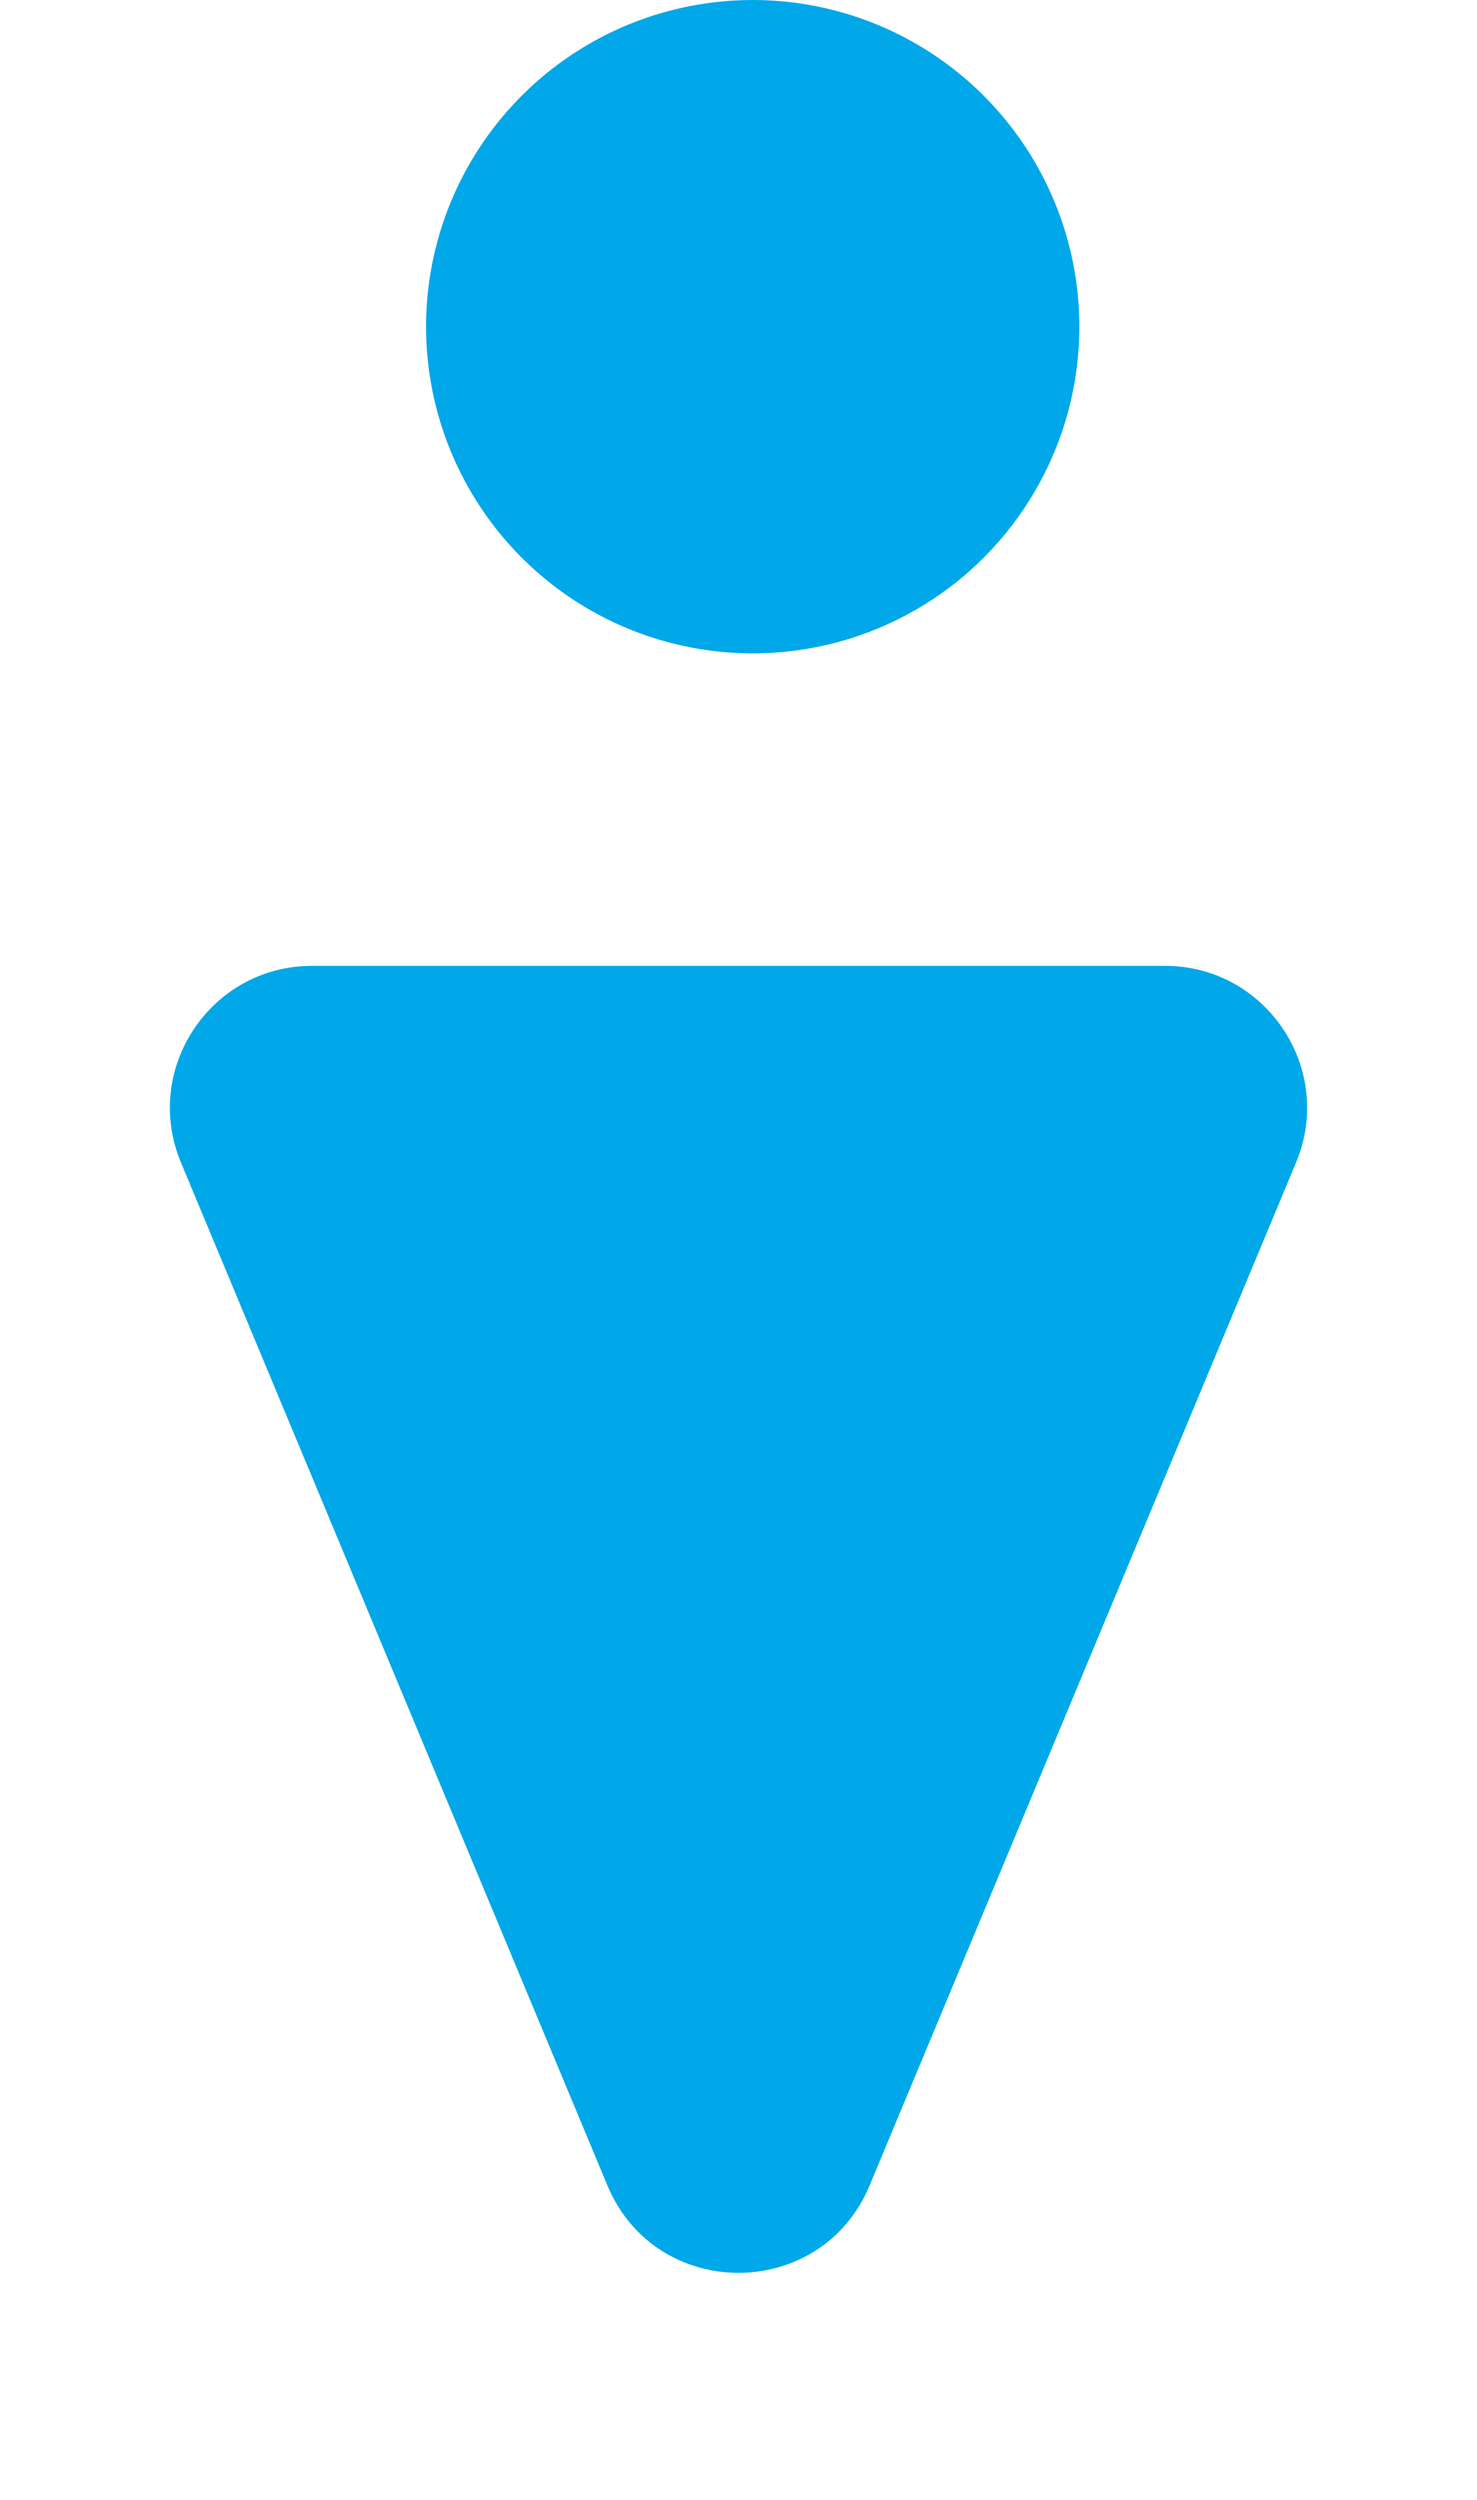 <svg width="52" height="88" viewBox="0 0 52 88" fill="none" xmlns="http://www.w3.org/2000/svg">
<path d="M30.615 76.933C28.905 81.033 23.095 81.033 21.385 76.933L6.371 40.924C4.997 37.631 7.417 34 10.986 34H41.014C44.583 34 47.003 37.631 45.629 40.924L30.615 76.933Z" fill="#00A7E9"/>
<circle cx="26.5" cy="11.5" r="11.5" fill="#00A7E9"/>
</svg>
